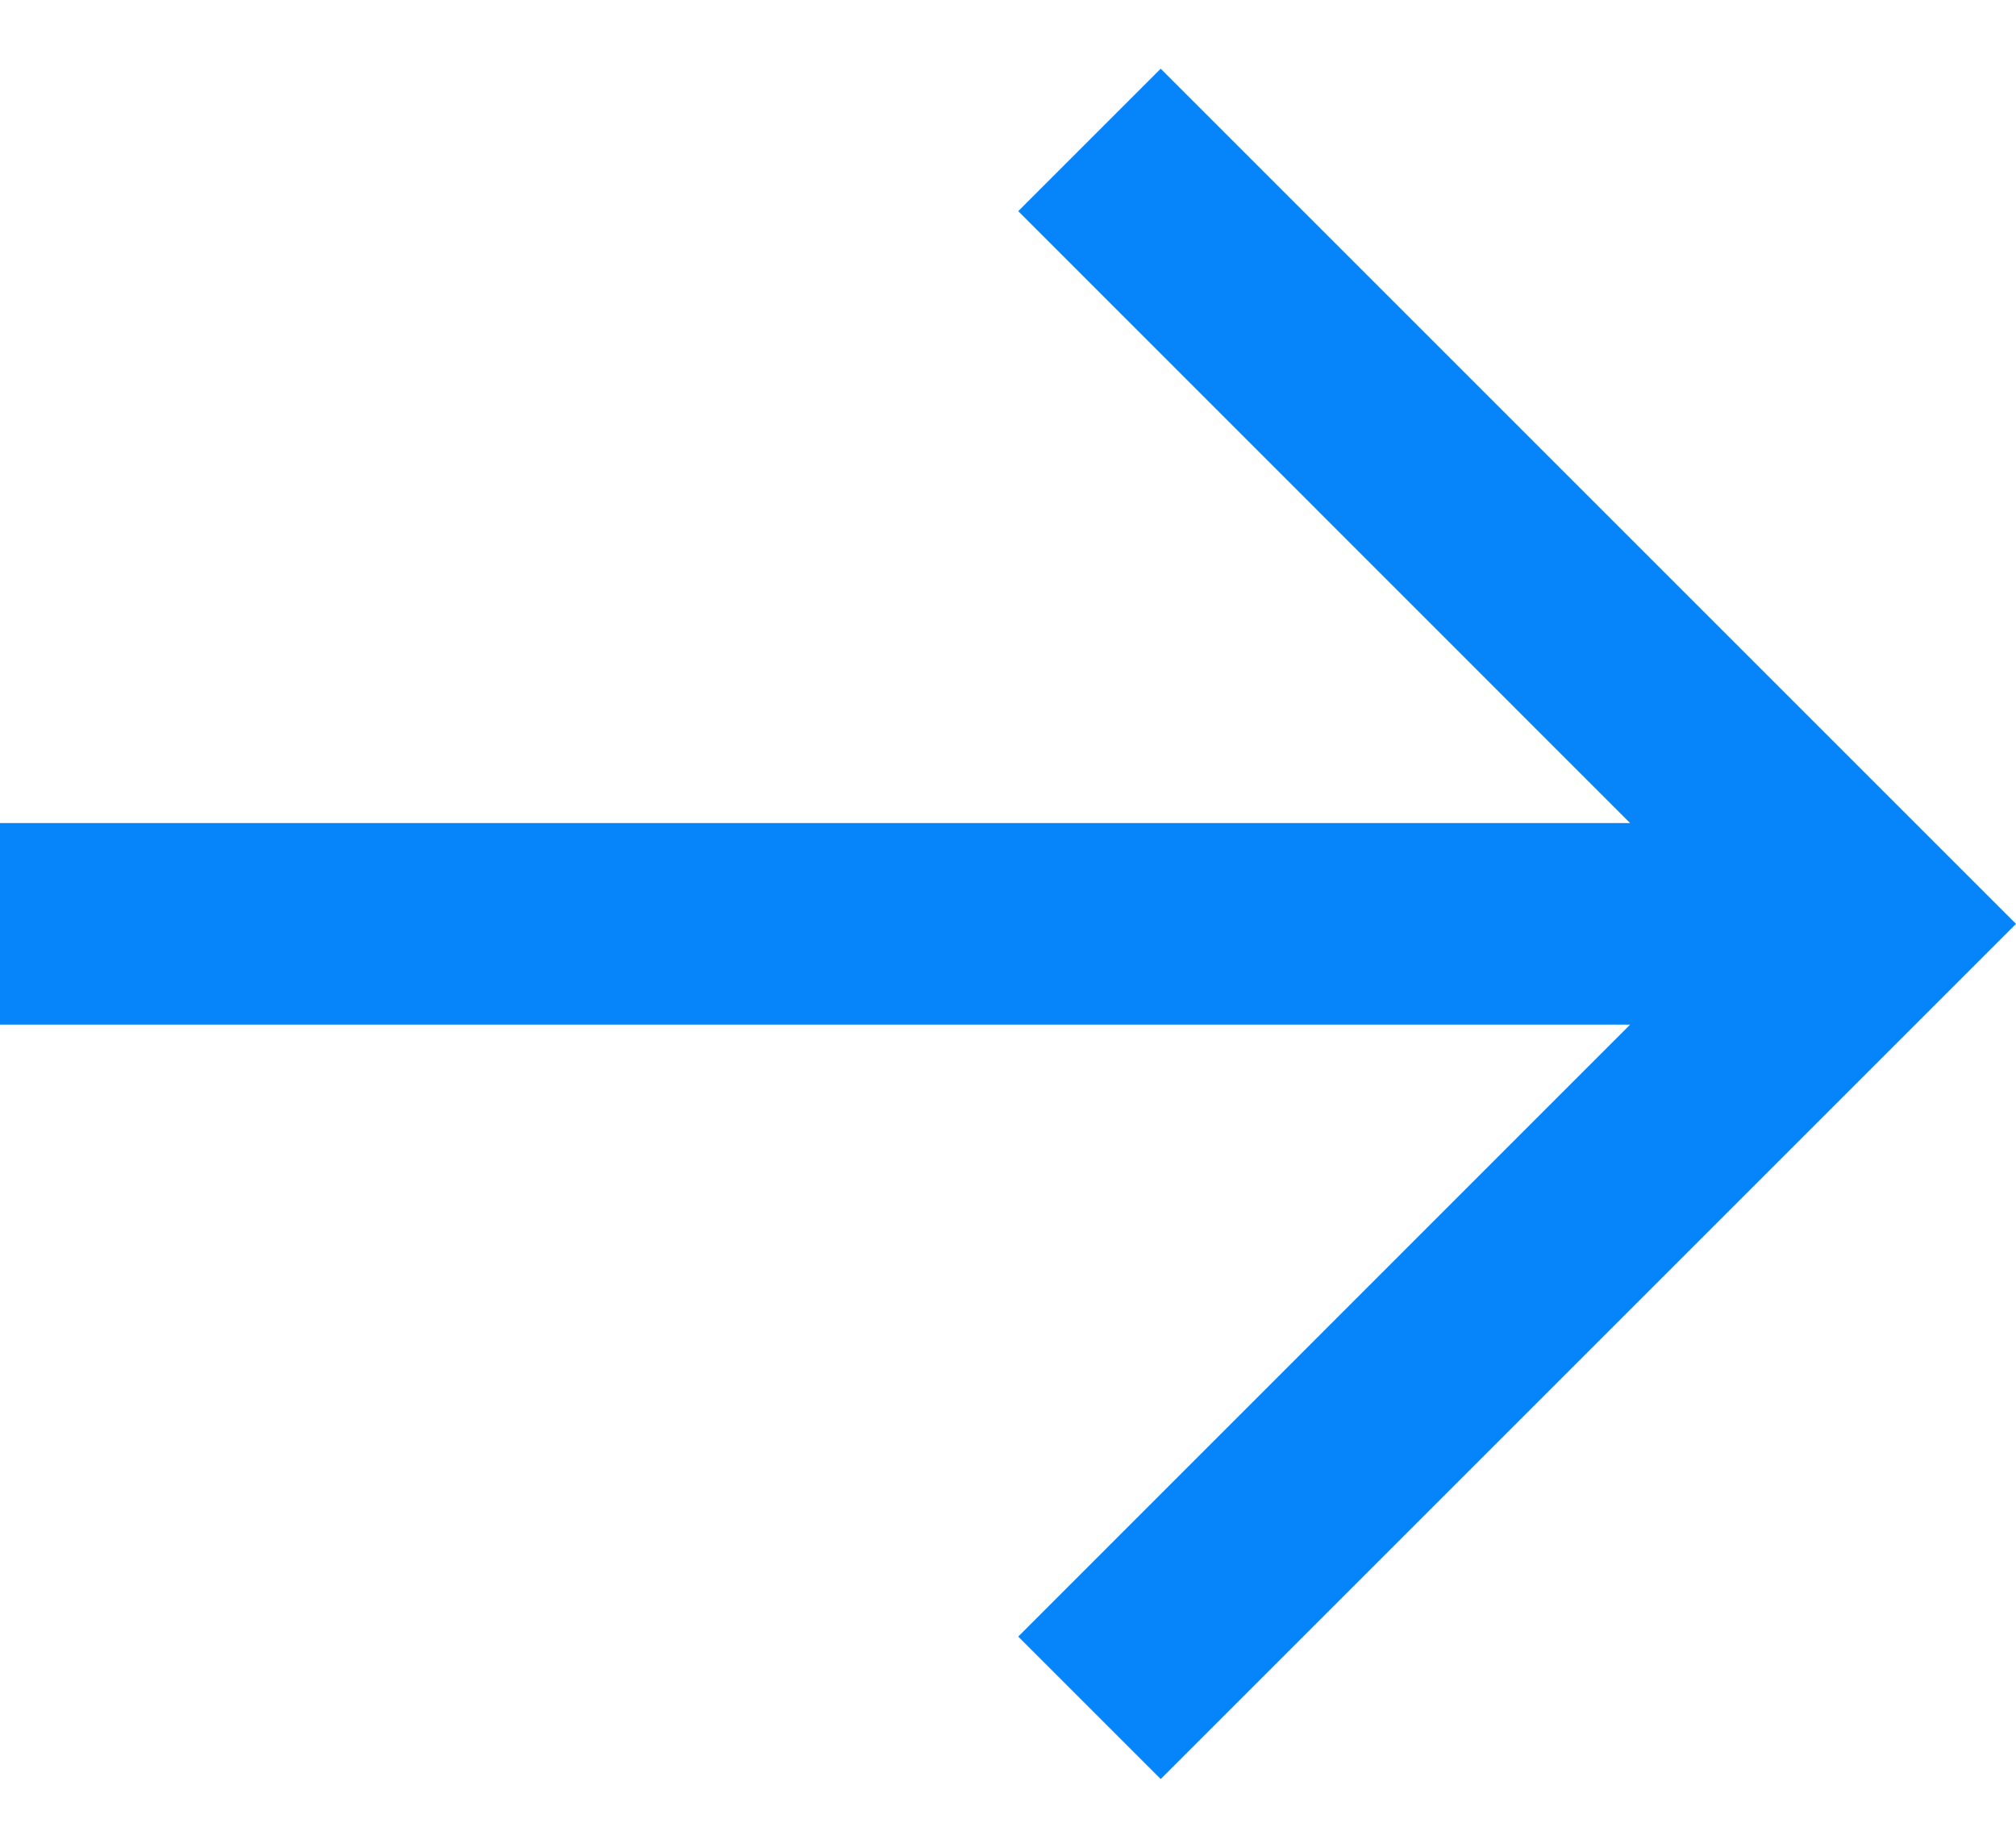 <svg width="12" height="11" viewBox="0 0 12 11" fill="none" xmlns="http://www.w3.org/2000/svg">
<path d="M9.703 6.1L6.061 9.743L6.909 10.591L12 5.5L6.909 0.409L6.061 1.257L9.703 4.9L5.05788e-08 4.9L0 6.1L9.703 6.1Z" fill="#0684fa"/>
</svg>
